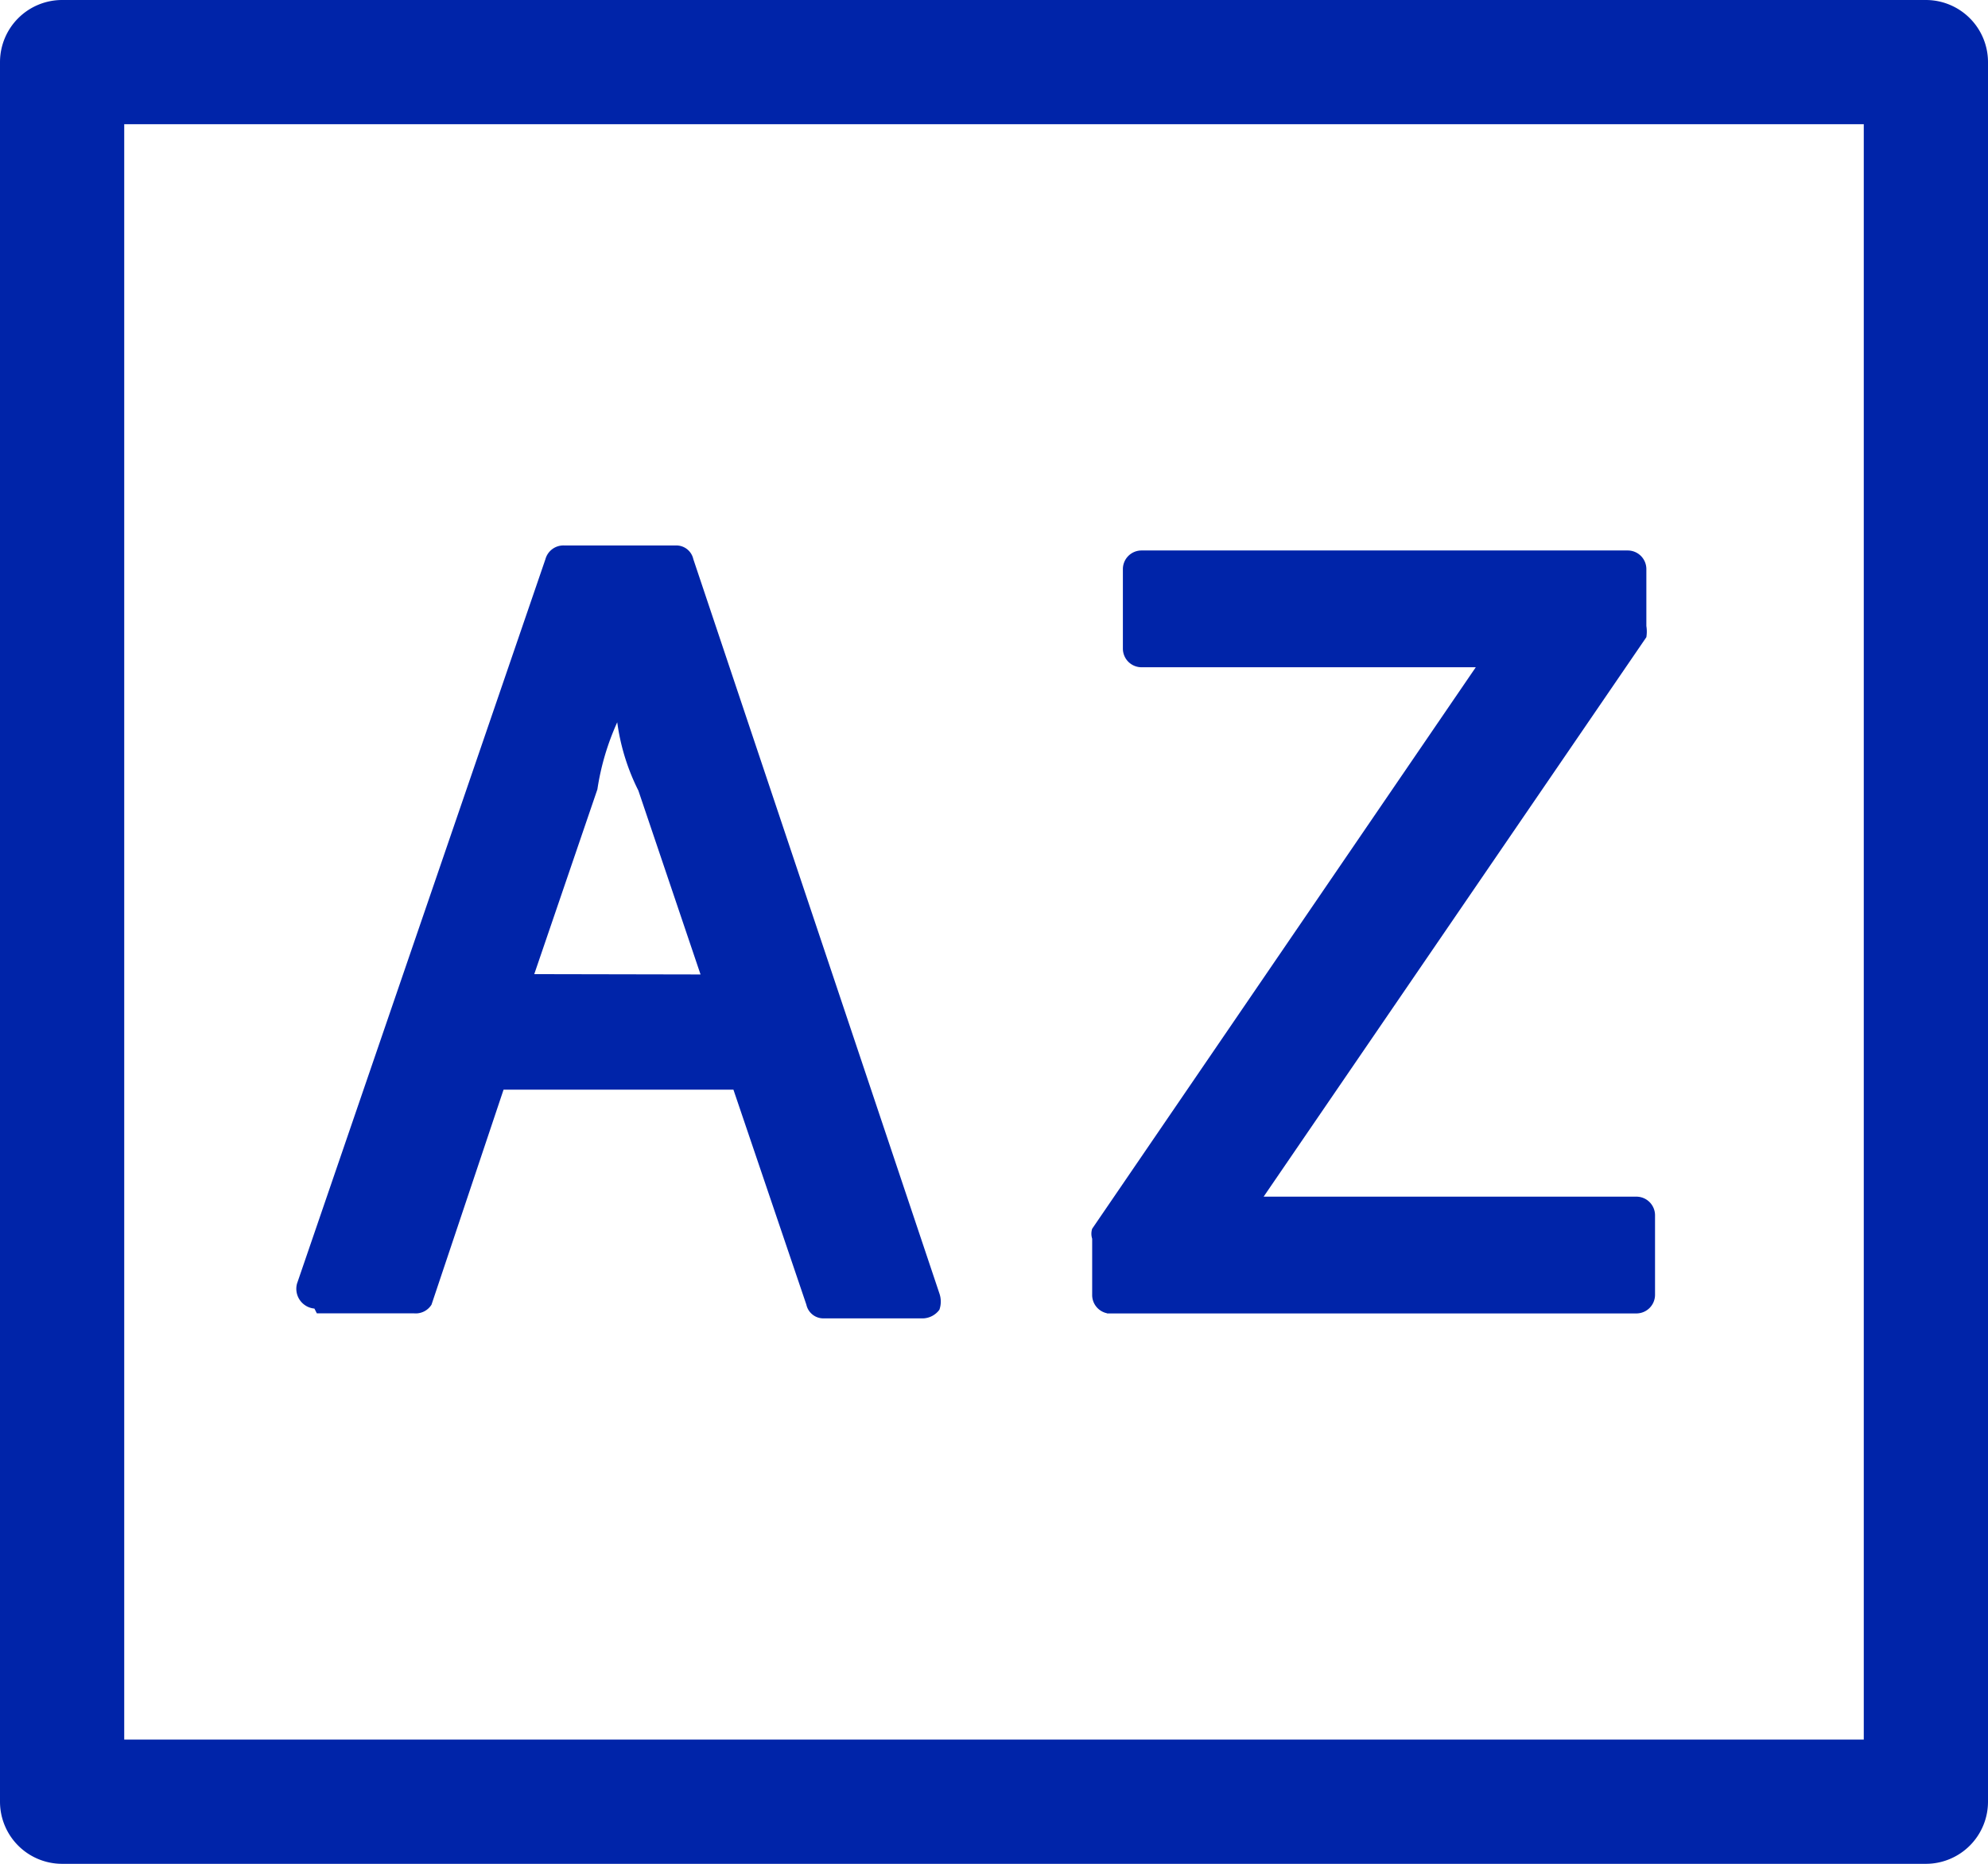 <svg xmlns="http://www.w3.org/2000/svg" width="24.533" height="23" viewBox="0 0 24.533 23">
  <g id="_3941114_alphabetical_dictionary_learning_vocabulary_words_icon" data-name="3941114_alphabetical_dictionary_learning_vocabulary_words_icon" transform="translate(-4 -4.5)">
    <path id="Caminho_784531" data-name="Caminho 784531" d="M28.533,26.733V5.267a.767.767,0,0,0-.767-.767h-23A.767.767,0,0,0,4,5.267V26.733a.767.767,0,0,0,.767.767h23A.767.767,0,0,0,28.533,26.733ZM27,25.967H5.533V6.033H27Z" transform="translate(0 0)" fill="#0024a9"/>
    <path id="Caminho_784532" data-name="Caminho 784532" d="M12.977,18.345h6.532a.23.23,0,0,0,.23-.23v-.981a.23.23,0,0,0-.23-.23h-4.6L19.632,10a.445.445,0,0,0,0-.138V9.16a.23.23,0,0,0-.23-.23h-6a.23.23,0,0,0-.23.23v.981a.23.23,0,0,0,.23.23h4.125L12.793,17.3a.2.2,0,0,0,0,.123v.69a.23.23,0,0,0,.184.23Z" transform="translate(4.685 2.363)" fill="#0024a9"/>
    <path id="Caminho_784533" data-name="Caminho 784533" d="M6.638,18.366h1.2a.23.23,0,0,0,.215-.107l.889-2.653h2.837l.9,2.653a.215.215,0,0,0,.215.169h1.227a.261.261,0,0,0,.2-.107.307.307,0,0,0,0-.2L11.284,9.059a.215.215,0,0,0-.215-.169H9.689a.23.23,0,0,0-.23.169L6.393,18a.245.245,0,0,0,.215.307ZM9.321,14.18,10.1,11.9a3.135,3.135,0,0,1,.245-.828,2.664,2.664,0,0,0,.261.843l.767,2.269Z" transform="translate(1.272 2.341)" fill="#0024a9"/>
  </g>
</svg>
